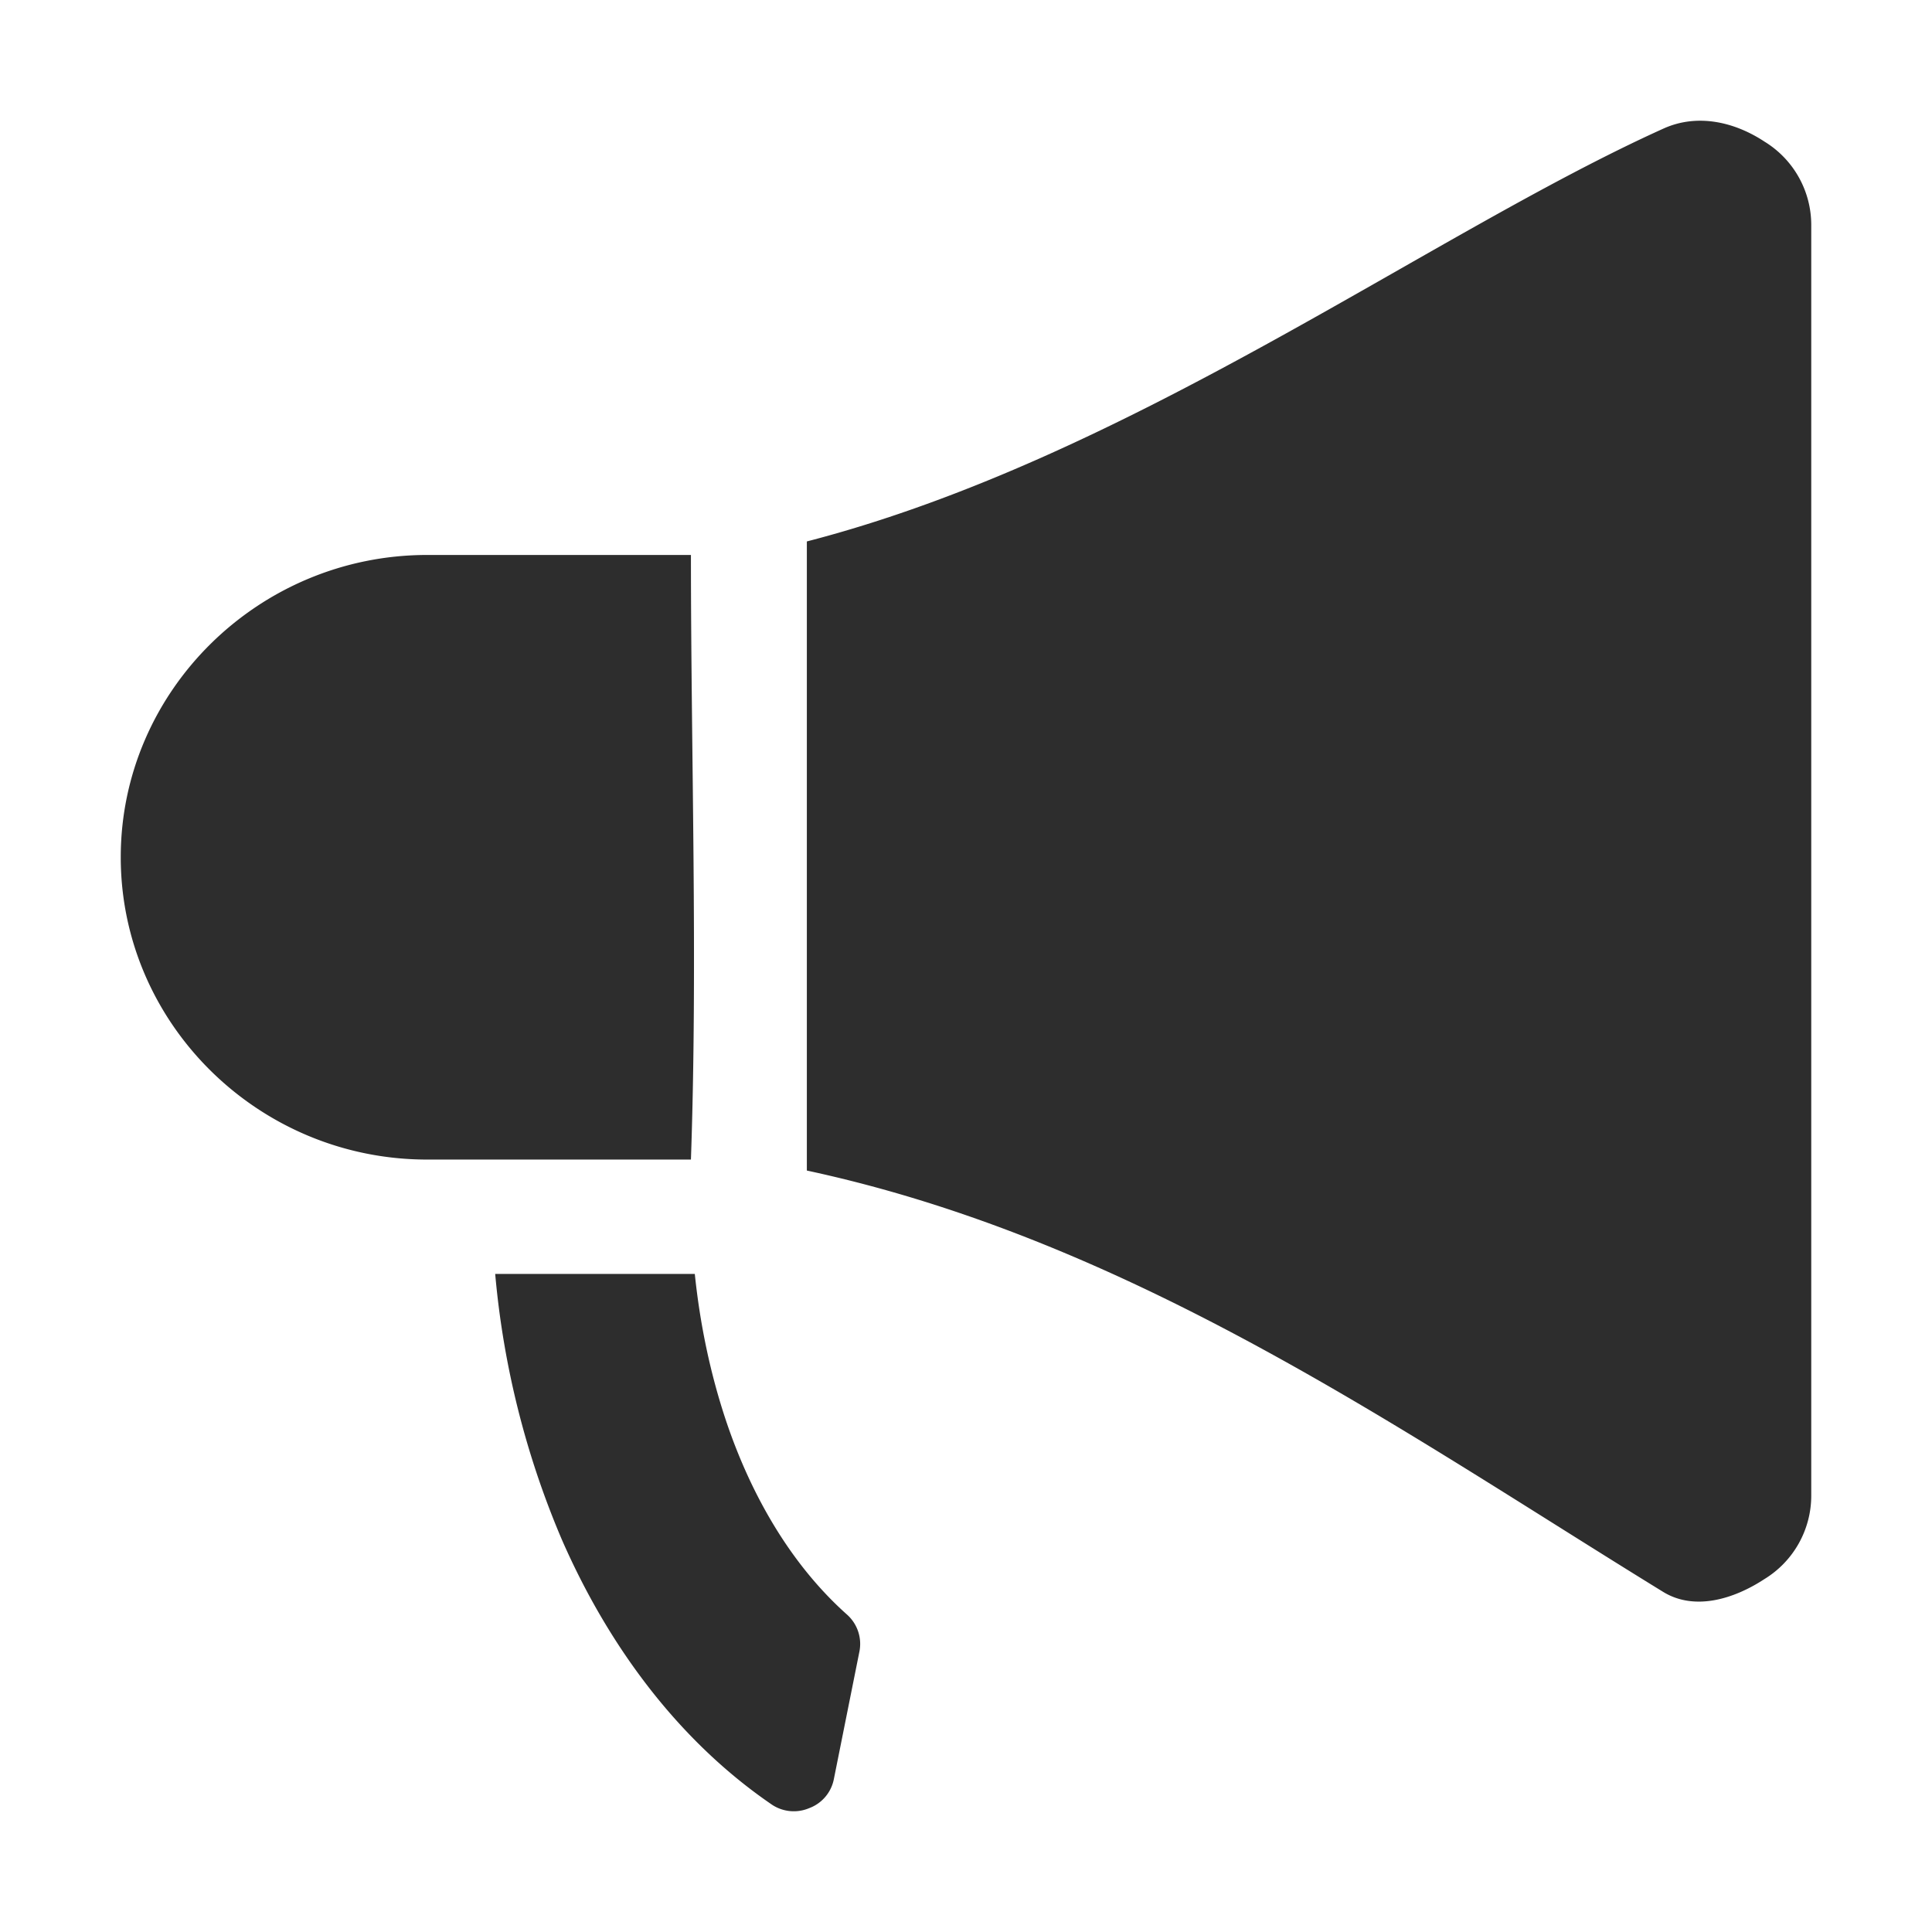 <svg xmlns="http://www.w3.org/2000/svg" width="16" height="16" fill="none"><g clip-path="url(#a)"><path fill="#2D2D2D" fill-rule="evenodd" d="M3.537 9.603C2.14 9.603 1 8.476 1 7.099s1.142-2.503 2.538-2.503h2.184c0 1.649.057 3.38 0 5.007H3.537zm2.217.947c.043.415.128.826.26 1.22.2.594.524 1.176.999 1.6a.325.325 0 01.103.314l-.21 1.048a.322.322 0 01-.204.242.327.327 0 01-.32-.036C5.6 14.4 5.03 13.61 4.655 12.755a7.224 7.224 0 01-.554-2.205h1.653zm.928-6.066v5.21c2.7.58 4.945 2.17 7.091 3.489.26.16.586.06.838-.105a.81.81 0 00.389-.695V1.866a.809.809 0 00-.387-.693c-.25-.165-.557-.234-.835-.109-1.948.879-4.43 2.73-7.096 3.42z" clip-rule="evenodd"/></g><defs><clipPath id="a"><path fill="#fff" d="M0 0h16v16H0z"/></clipPath></defs></svg>